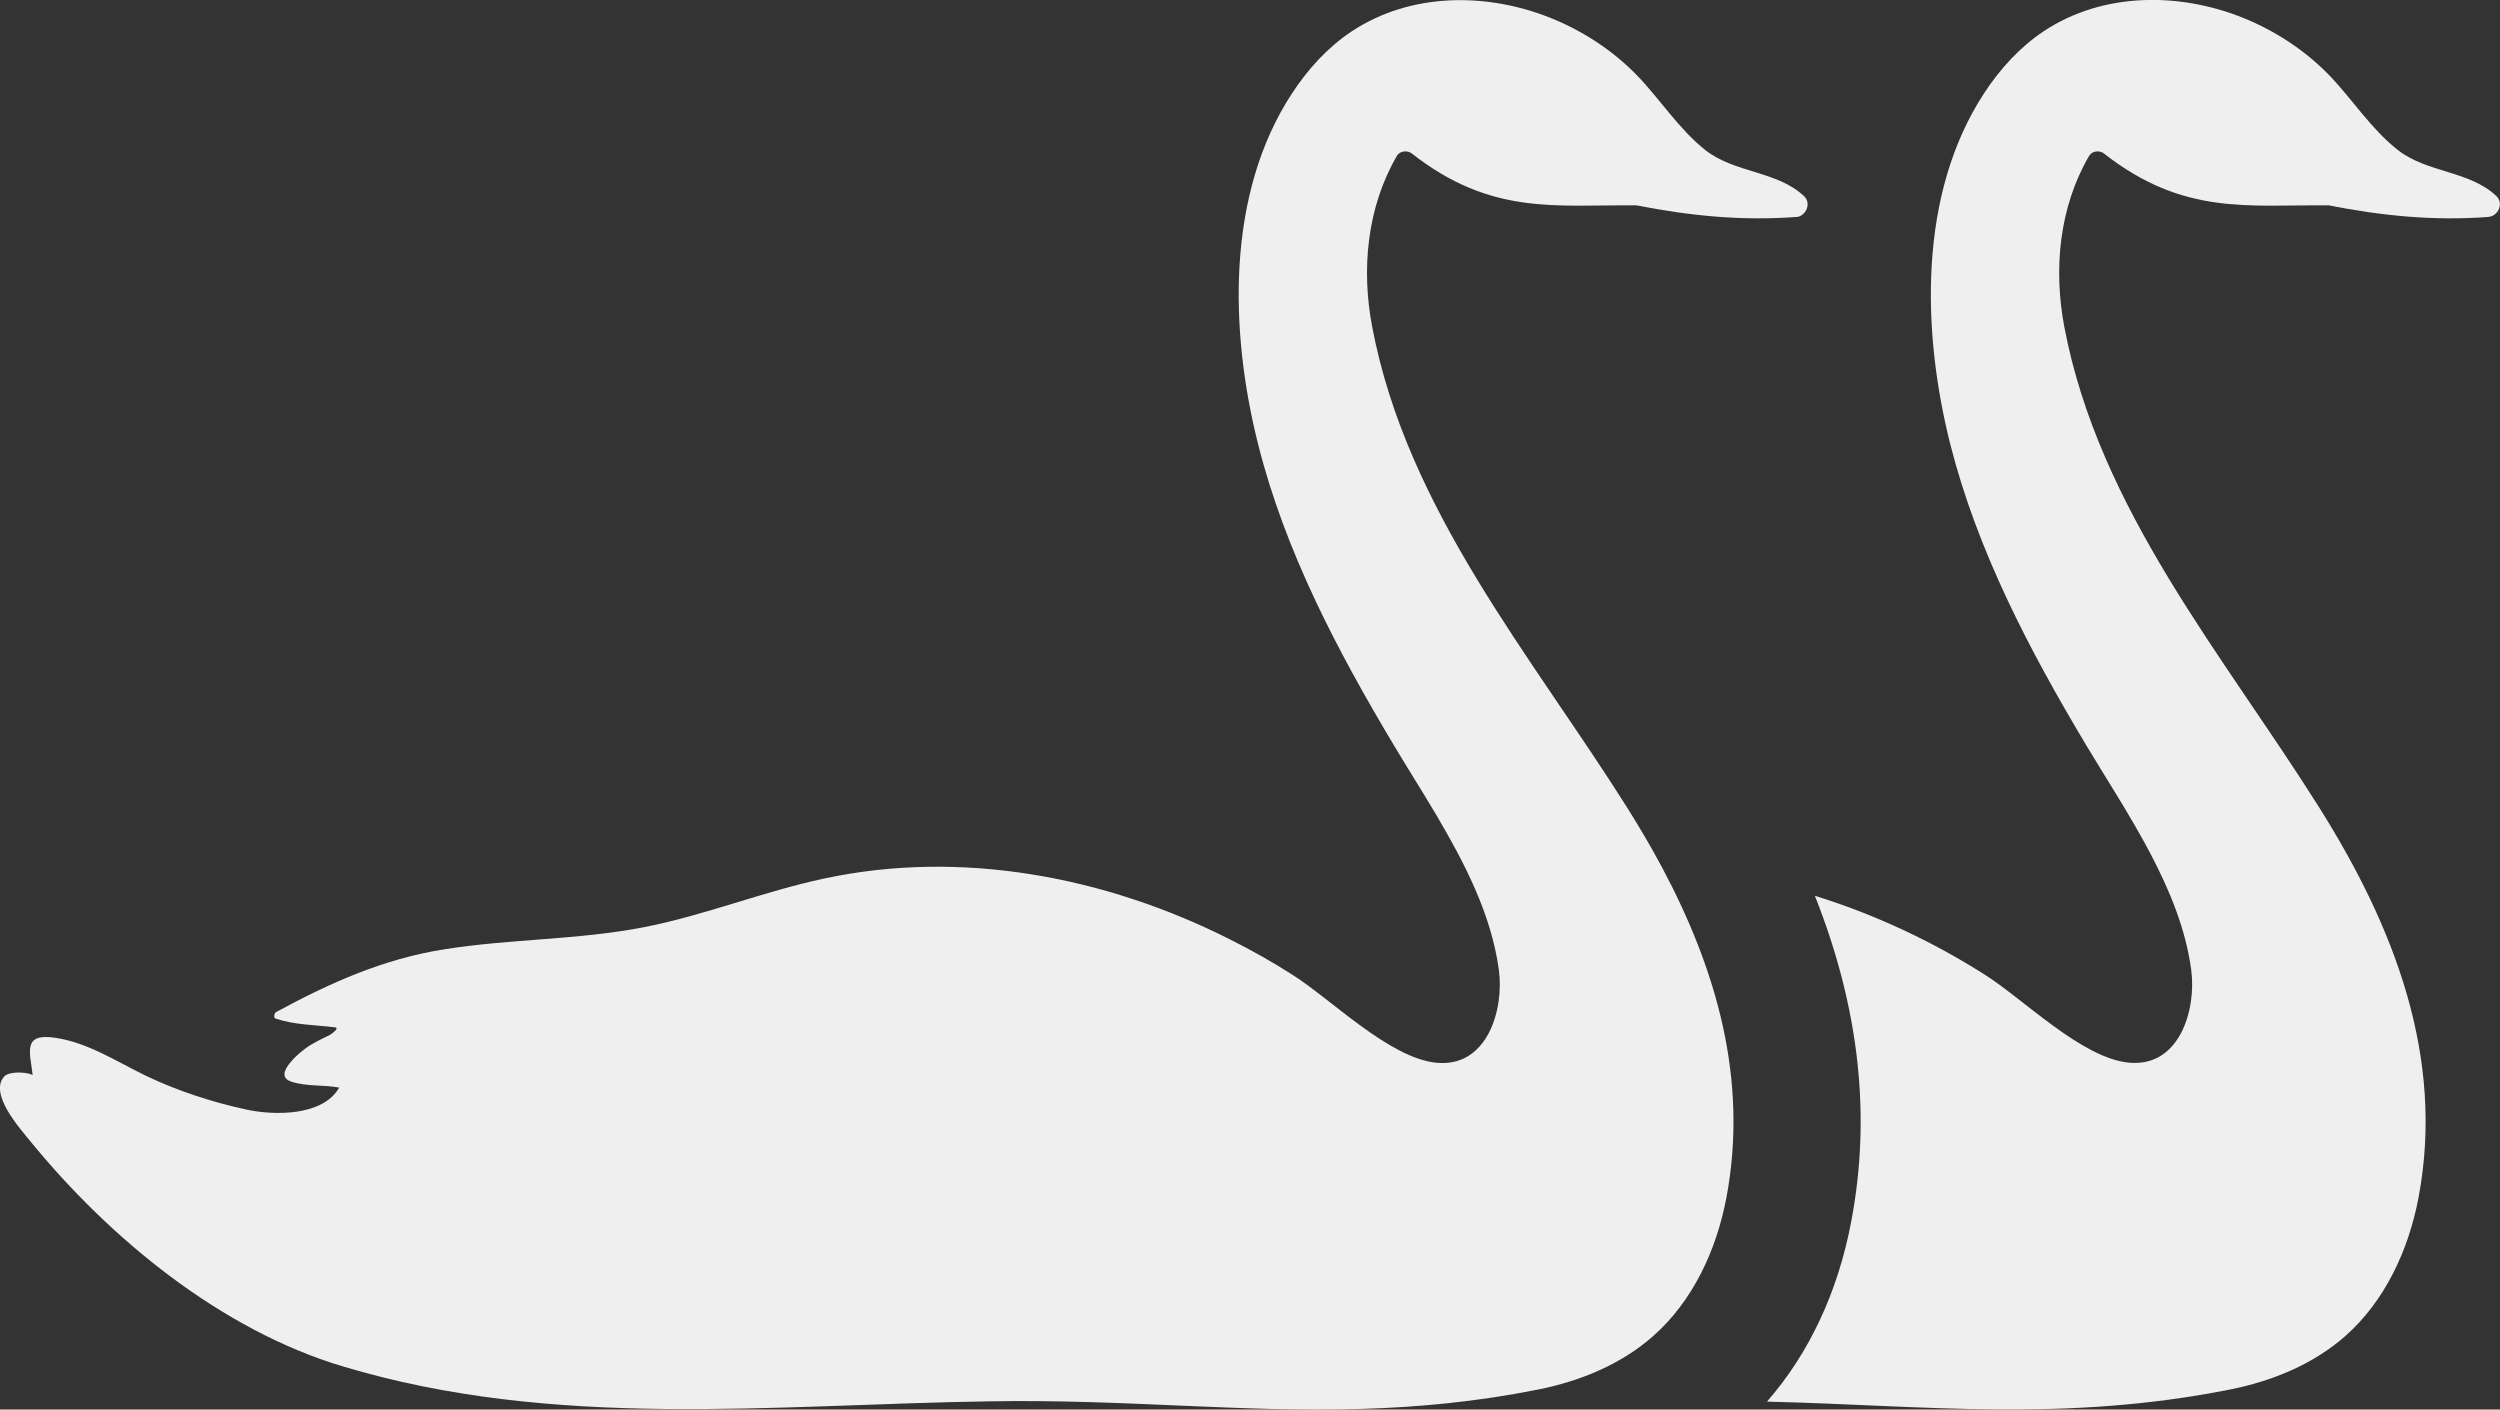 <?xml version="1.0" encoding="UTF-8"?>
<svg id="Layer_2" data-name="Layer 2" xmlns="http://www.w3.org/2000/svg" viewBox="0 0 239.01 134.76">
  <rect x="0" y="0" width="239.01" height="134.76" fill="#333333" stroke="none"/>
  <defs>
    <style>
      .cls-1 {
        fill: #efefef;
      }
    </style>
  </defs>
  <g id="WP_Elements" data-name="WP Elements">
    <g>
      <path class="cls-1" d="M171.76,20.74c-5.27.39-10.16-.1-15.31-1.11-7.79-.06-13.89.98-21.48-4.96-.38-.3-1.12-.28-1.42.23-2.86,4.91-3.42,10.84-2.36,16.37,3.33,17.48,15.15,31.31,24.38,45.95,1.18,1.88,2.31,3.8,3.35,5.75,5.18,9.72,8.25,20.29,6.13,31.54-.95,5-3.2,9.88-7.02,13.24-3.06,2.7-6.99,4.3-11,5.1-5.94,1.18-11.49,1.69-16.92,1.85-11.57.34-22.55-.94-35.44-.73-20.94.32-41.65,2.75-61.94-3.35-11.62-3.49-22.27-12.23-29.85-21.54-.96-1.18-3.95-4.5-2.49-6.15.44-.52,2.09-.47,2.73-.16-.24-2.18-1.02-4.04,2.19-3.55,3.12.46,5.92,2.32,8.71,3.66,2.91,1.4,6.42,2.54,9.59,3.21,2.63.56,7.25.63,8.82-2.11-1.49-.29-3.07-.08-4.58-.57-.74-.24-.82-.75-.41-1.4.43-.66,1.1-1.29,1.77-1.78.67-.5,1.51-.88,2.26-1.25.15-.08,1.07-.7.56-.76-1.86-.24-3.78-.22-5.62-.82-.08-.02-.19-.07-.19-.21.01-.13.01-.34.17-.43,5.15-2.79,10.24-5.08,16.07-6,6.33-1.01,12.78-.89,19.07-2.11,5.85-1.14,11.43-3.42,17.27-4.66,13.06-2.8,26.86-.21,38.83,5.84,2.04,1.02,4.02,2.14,5.93,3.36,3.73,2.36,9.25,7.95,13.74,8.41,4.87.5,6.51-5.04,6-8.86-.36-2.65-1.18-5.24-2.28-7.76-2.11-4.85-5.2-9.44-7.77-13.75-5.41-9.05-10.38-18.5-12.96-28.72-2.73-10.81-3.09-23.94,3.23-33.58,1.52-2.32,3.41-4.41,5.72-5.94,5.63-3.72,12.91-3.73,19.04-1.26,3.08,1.24,5.93,3.11,8.24,5.49,2.19,2.27,4,5.14,6.53,7.14,2.8,2.19,6.87,1.98,9.42,4.39.75.7.17,1.93-.73,2Z"/>
      <path class="cls-1" d="M237.93,20.74c-5.27.39-10.16-.1-15.31-1.11-7.77-.06-13.89.98-21.48-4.96-.38-.3-1.11-.28-1.41.23-2.87,4.91-3.42,10.84-2.37,16.37,3.33,17.48,15.17,31.31,24.38,45.95,7.08,11.26,12.03,23.77,9.48,37.28-.95,5-3.2,9.88-7.01,13.24-3.07,2.7-6.99,4.3-11,5.1-15.91,3.16-29.02,1.53-44.28,1.16,4.03-4.61,6.79-10.5,8.06-17.24,1.91-10.09.78-20.37-3.48-31.12,5.71,1.77,11.2,4.34,16.24,7.54,3.73,2.36,9.25,7.95,13.74,8.41,4.87.5,6.51-5.04,6-8.86-1.03-7.75-6.14-14.97-10.06-21.52-5.41-9.05-10.37-18.5-12.97-28.72-2.73-10.81-3.08-23.94,3.23-33.58,1.52-2.32,3.42-4.41,5.72-5.94,5.63-3.72,12.92-3.73,19.05-1.26,3.07,1.24,5.92,3.11,8.23,5.49,2.19,2.27,4,5.14,6.55,7.14,2.79,2.19,6.86,1.98,9.41,4.39.75.7.19,1.93-.73,2Z"/>
    </g>
  </g>
</svg>